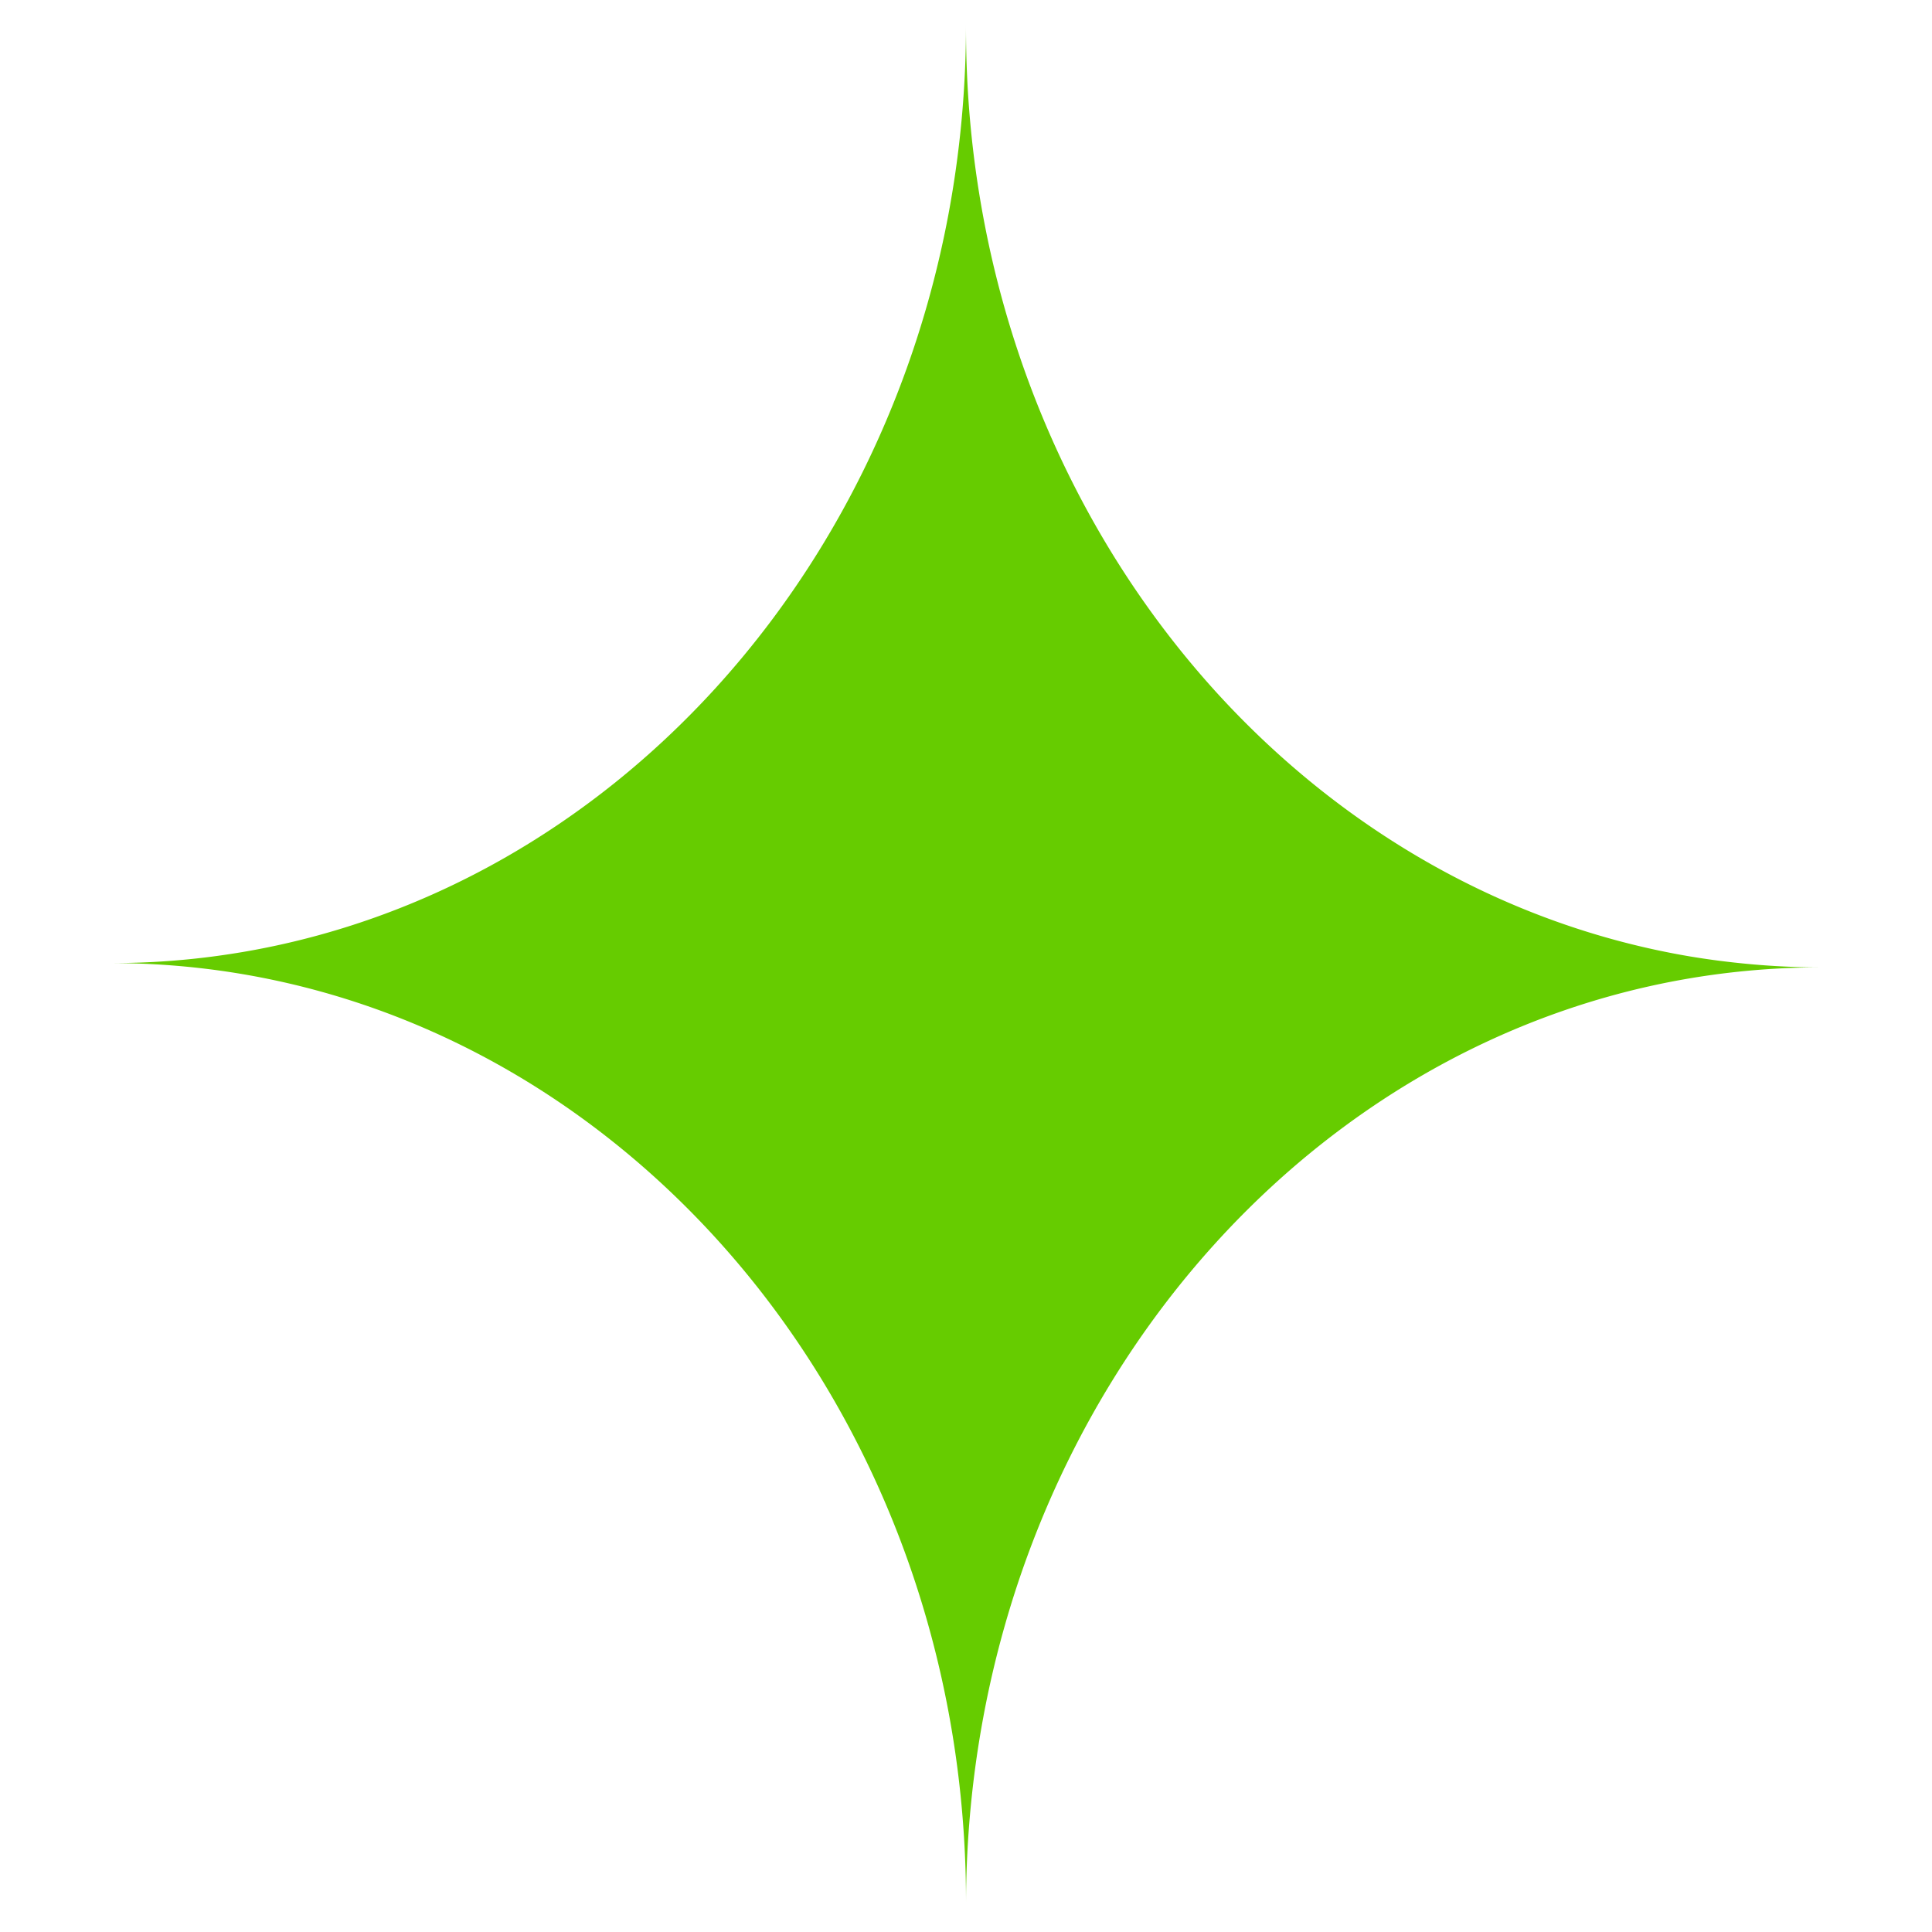 <svg id="Layer_1" data-name="Layer 1" xmlns="http://www.w3.org/2000/svg" viewBox="0 0 225 225"><defs><style>.cls-1{fill:#6c0;}</style></defs><title>Kenetic_spark</title><path class="cls-1" d="M202.56,112.16q-2.91-.3-5.78-.78c-21.37-3.62-40.5-14.7-55.12-30.75-18-19.79-29.16-47.13-29.16-77.32v-.5c0,30.2-11.15,57.54-29.16,77.32-14.62,16.05-33.75,27.13-55.12,30.75-1.91.32-3.84.59-5.78.79a90.65,90.65,0,0,1-9.51.49c27.49,0,52.39,12.24,70.41,32s29.16,47.13,29.16,77.32v.5c0-30.2,11.15-57.54,29.16-77.32s42.92-32,70.41-32A90.64,90.64,0,0,1,202.56,112.16Z"/></svg>